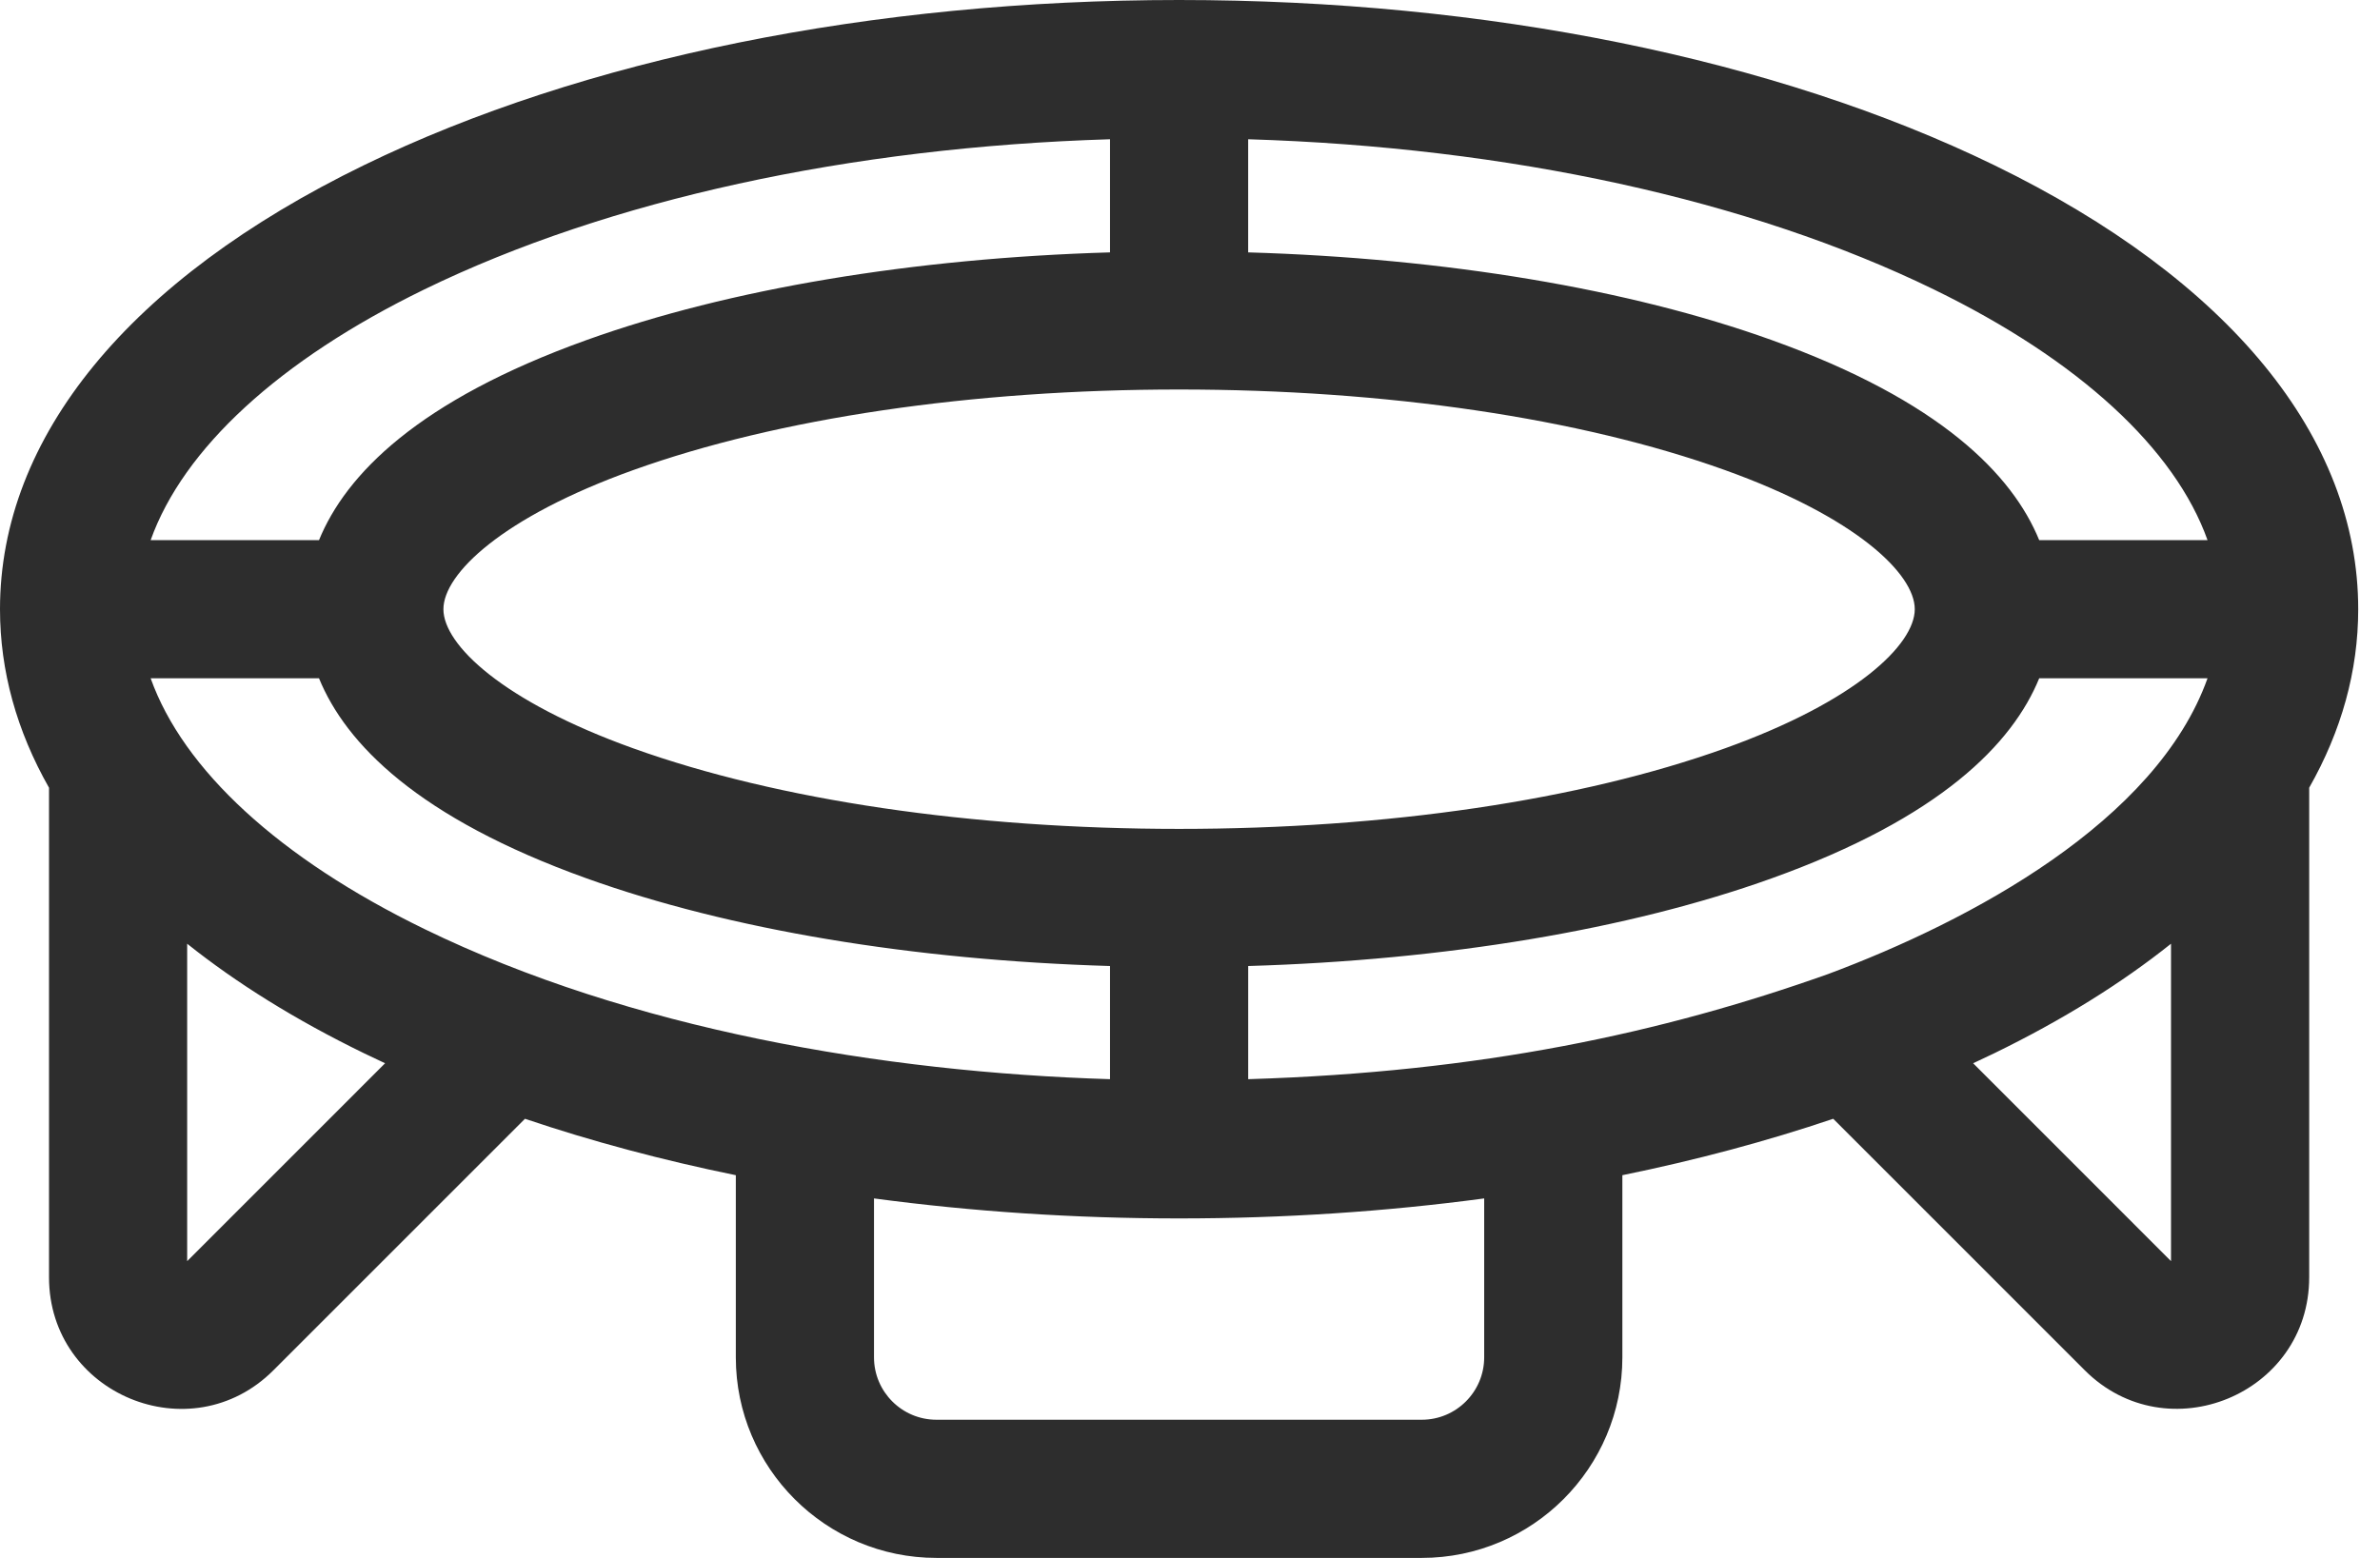 <svg width="84" height="55" viewBox="0 0 84 55" fill="none" xmlns="http://www.w3.org/2000/svg">
<path d="M70.385 5.831C62.659 2.071 52.442 0 41.615 0C30.788 0 20.571 2.071 12.846 5.831C4.562 9.863 0 15.43 0 21.507C0 23.69 0.592 25.806 1.73 27.81V45.092C1.73 49.216 6.733 51.297 9.652 48.374L18.528 39.497C20.874 40.29 23.366 40.957 25.97 41.489V47.92C25.97 51.824 29.146 55 33.05 55H50.181C54.084 55 57.26 51.824 57.26 47.92V41.489C59.864 40.957 62.357 40.29 64.702 39.497L73.577 48.373C76.485 51.285 81.501 49.229 81.501 45.092V27.809C82.639 25.806 83.231 23.69 83.231 21.507C83.231 15.43 78.668 9.863 70.385 5.831ZM64.52 34.388C58.655 36.472 52.276 37.848 44.054 38.099V34.104C51.002 33.899 57.486 32.819 62.523 31.011C68.487 28.871 71.028 26.256 71.972 23.946H77.913C76.106 29.006 69.556 32.51 64.52 34.388ZM14.98 32.798C9.848 30.3 6.468 27.17 5.317 23.946H11.259C12.203 26.256 14.744 28.871 20.707 31.011C25.744 32.819 32.229 33.899 39.177 34.104V38.099C31.154 37.854 22.238 36.331 14.98 32.798ZM41.615 13.751C48.928 13.751 55.769 14.761 60.876 16.594C65.507 18.256 67.58 20.259 67.58 21.507C67.58 22.755 65.507 24.759 60.876 26.421C55.769 28.254 48.928 29.263 41.615 29.263C34.302 29.263 27.462 28.254 22.355 26.421C17.723 24.759 15.65 22.755 15.65 21.507C15.65 20.259 17.723 18.256 22.355 16.594C27.462 14.761 34.302 13.751 41.615 13.751ZM77.913 19.069H71.972C71.027 16.759 68.487 14.143 62.523 12.003C57.486 10.195 51.002 9.116 44.053 8.91V4.916C53.232 5.196 61.749 7.052 68.25 10.217C73.382 12.714 76.762 15.845 77.913 19.069ZM14.98 10.216C21.481 7.052 29.998 5.196 39.177 4.916V8.91C32.229 9.115 25.744 10.195 20.707 12.003C14.744 14.143 12.203 16.759 11.259 19.069H5.317C6.468 15.845 9.848 12.714 14.98 10.216ZM6.606 44.523V33.317C8.361 34.718 10.446 36.015 12.846 37.183C13.092 37.303 13.34 37.421 13.591 37.537L6.606 44.523ZM52.383 47.919C52.383 49.134 51.395 50.122 50.181 50.122H33.05C31.835 50.122 30.847 49.134 30.847 47.919V42.309C34.317 42.774 37.931 43.015 41.615 43.015C45.3 43.015 48.914 42.774 52.383 42.309V47.919ZM69.64 37.537C69.89 37.421 70.139 37.303 70.385 37.184C72.784 36.016 74.87 34.718 76.624 33.317V44.523L69.64 37.537Z" fill="#2D2D2D"/>
</svg>
